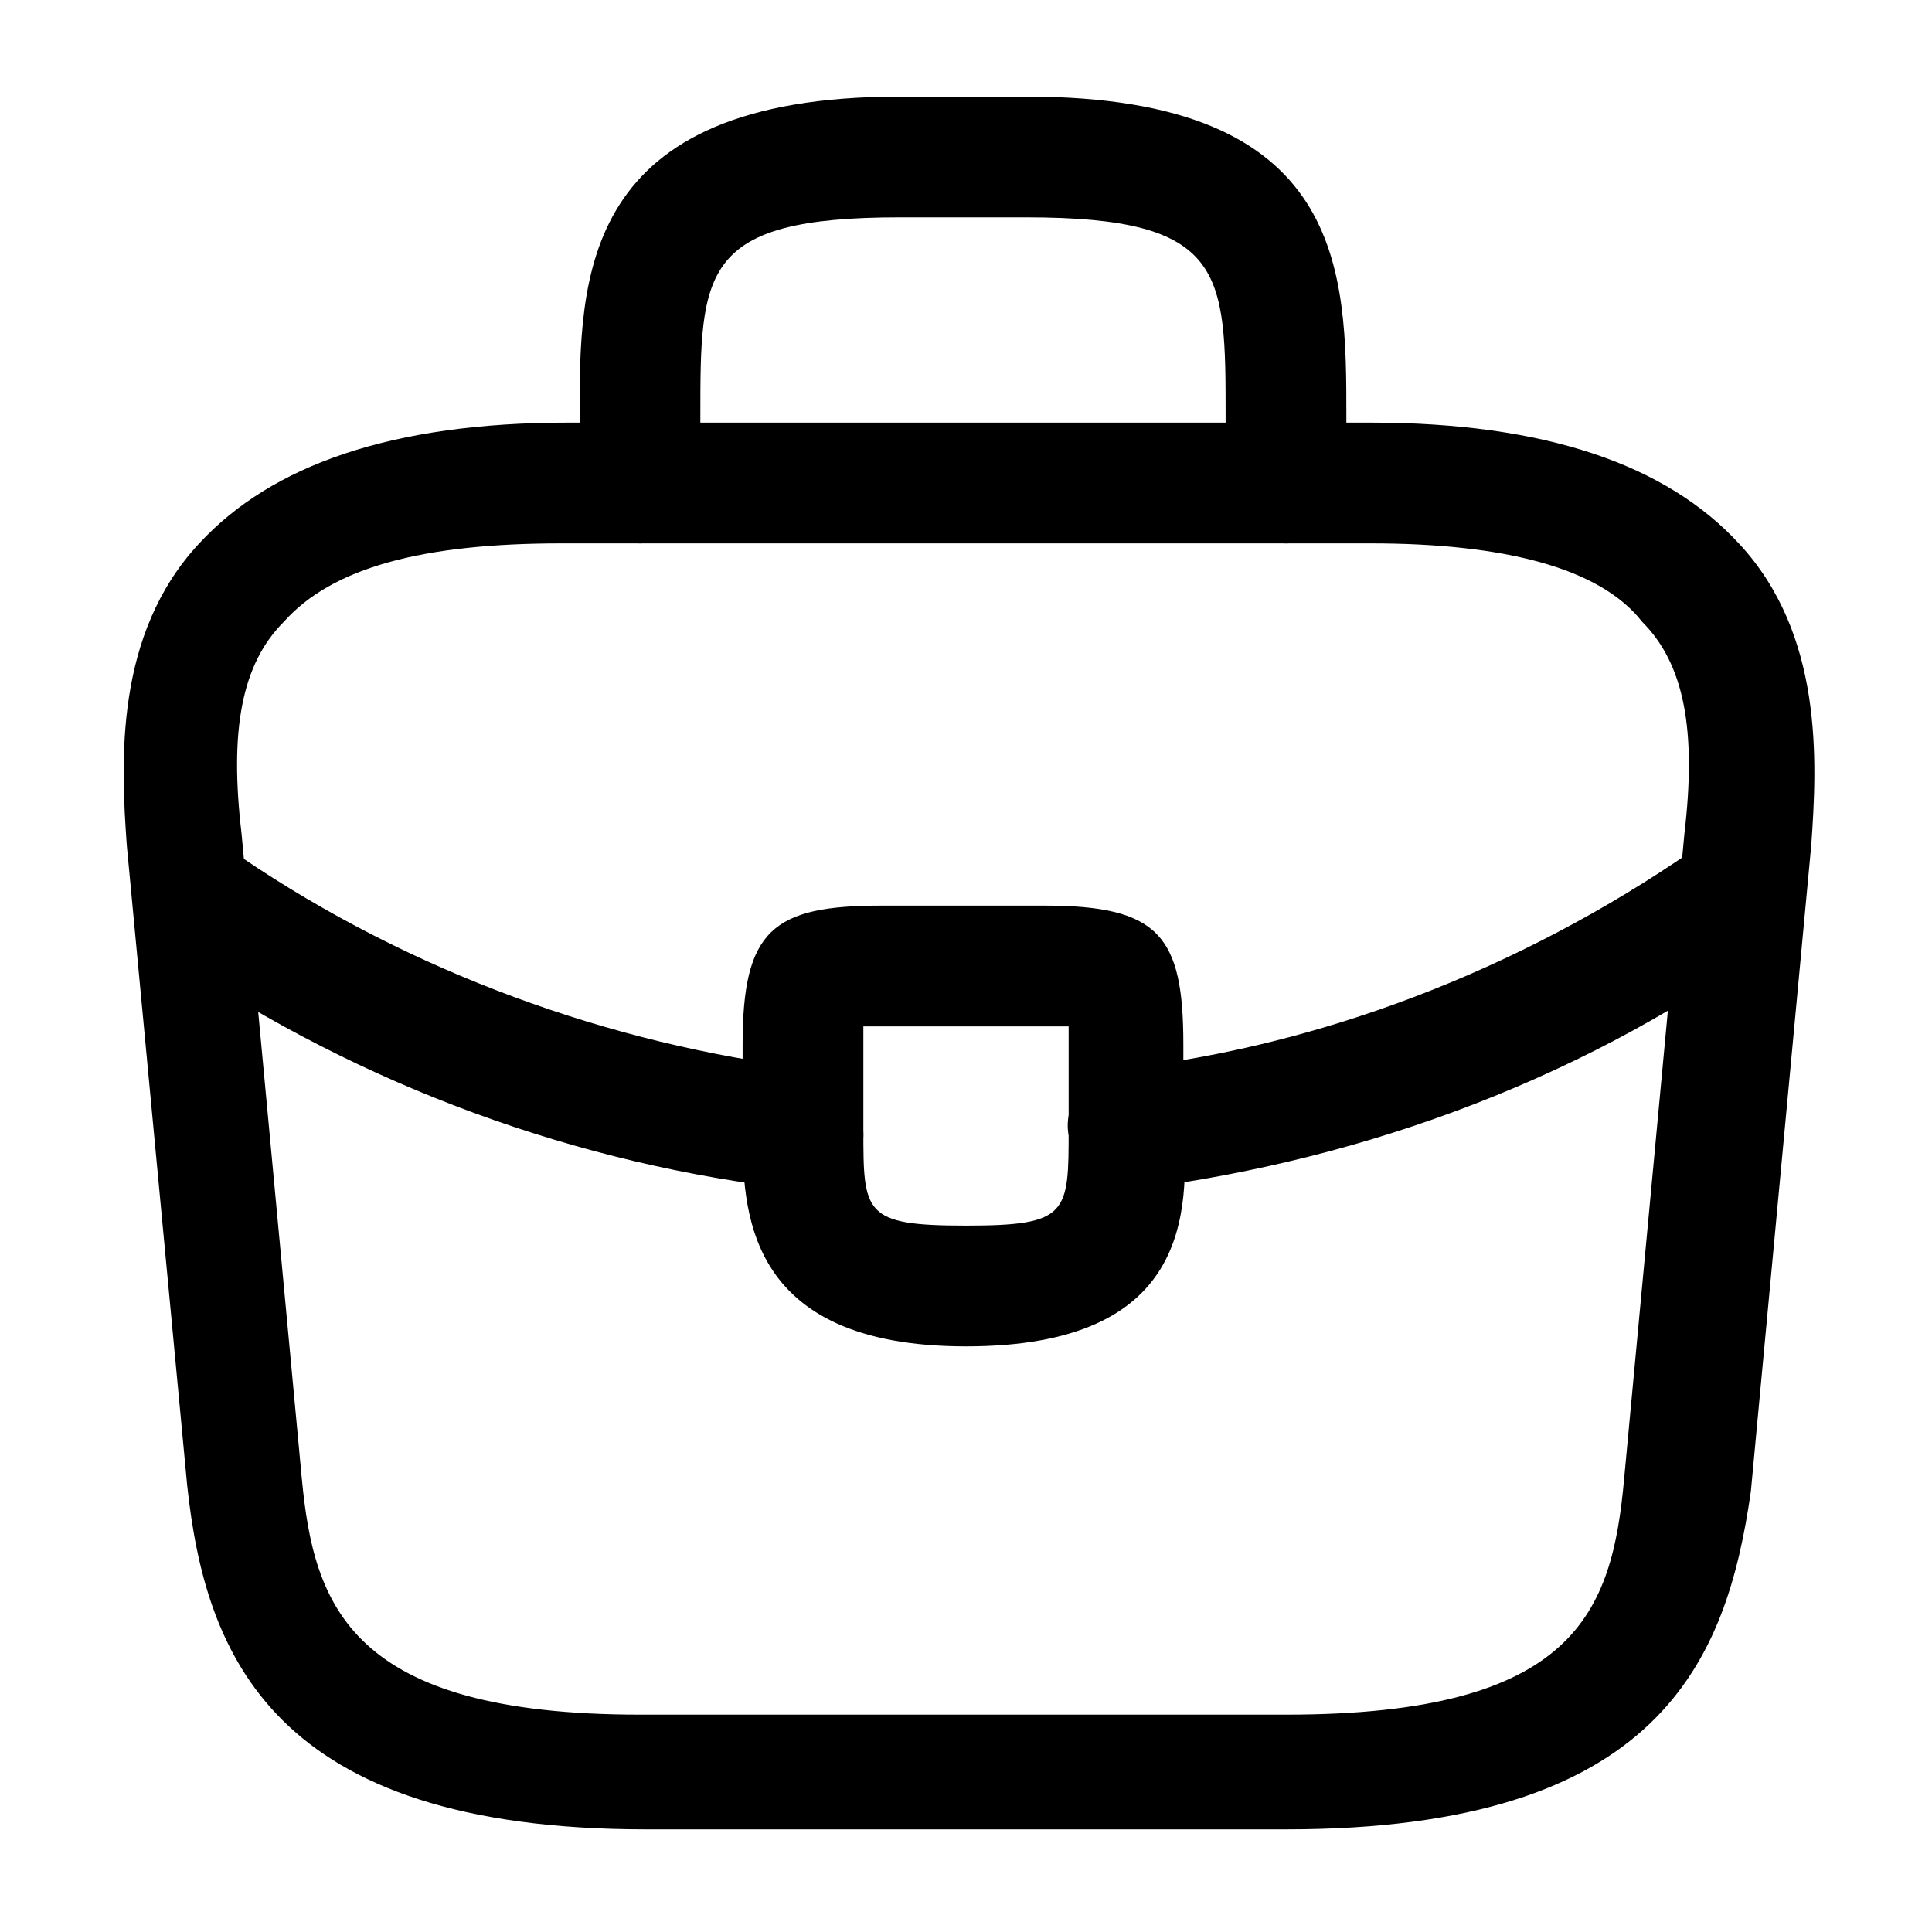 <svg xmlns="http://www.w3.org/2000/svg" xmlns:xlink="http://www.w3.org/1999/xlink" id="Layer_1" x="0px" y="0px" viewBox="0 0 32 32" style="enable-background:new 0 0 32 32;" xml:space="preserve"><path d="M21.3,30.3H10.7c-6.2,0-7.3-2.9-7.6-5.7L2.1,14c-0.1-1.4-0.2-3.5,1.2-5c1.2-1.3,3.2-2,6.1-2h13.3c2.9,0,4.9,0.7,6.1,2 c1.4,1.5,1.3,3.6,1.2,5l-1,10.7C28.6,27.5,27.5,30.3,21.3,30.3z M9.3,9c-2.3,0-3.8,0.4-4.6,1.3c-0.7,0.7-0.9,1.8-0.7,3.5l1,10.7 c0.2,2.1,0.8,3.9,5.6,3.9h10.7c4.8,0,5.4-1.7,5.6-3.9l1-10.7c0.2-1.7,0-2.8-0.7-3.5C26.5,9.4,24.9,9,22.7,9H9.3z"></path><path d="M21.3,9c-0.5,0-1-0.5-1-1V6.9c0-2.4,0-3.3-3.3-3.3h-2.1c-3.3,0-3.3,0.9-3.3,3.3V8c0,0.5-0.5,1-1,1c-0.5,0-1-0.5-1-1V6.9 c0-2.3,0-5.3,5.3-5.3h2.1c5.3,0,5.3,2.9,5.3,5.3V8C22.3,8.5,21.9,9,21.3,9z"></path><path d="M16,22.3c-3.7,0-3.7-2.3-3.7-3.6v-1.4c0-1.9,0.5-2.3,2.3-2.3h2.7c1.9,0,2.3,0.5,2.3,2.3v1.3C19.7,20.1,19.7,22.3,16,22.3z  M14.3,17c0,0.1,0,0.2,0,0.3v1.4c0,1.4,0,1.6,1.7,1.6c1.7,0,1.7-0.2,1.7-1.6v-1.4c0-0.1,0-0.2,0-0.3c-0.1,0-0.2,0-0.3,0h-2.7 C14.6,17,14.4,17,14.3,17z"></path><path d="M18.7,19.7c-0.5,0-0.9-0.4-1-0.9c-0.1-0.5,0.3-1.1,0.9-1.1c3.5-0.4,6.9-1.8,9.7-3.8c0.4-0.3,1.1-0.2,1.4,0.2 c0.3,0.4,0.2,1.1-0.2,1.4c-3.1,2.3-6.8,3.7-10.7,4.2C18.7,19.7,18.7,19.7,18.7,19.7z"></path><path d="M13.3,19.7c0,0-0.1,0-0.1,0C9.6,19.3,6,18,2.9,15.9c-0.5-0.3-0.6-0.9-0.3-1.4C3,14,3.6,13.9,4,14.2c2.8,1.9,6.1,3.1,9.4,3.5 c0.5,0.1,0.9,0.6,0.9,1.1C14.3,19.3,13.8,19.7,13.3,19.7z"></path></svg>